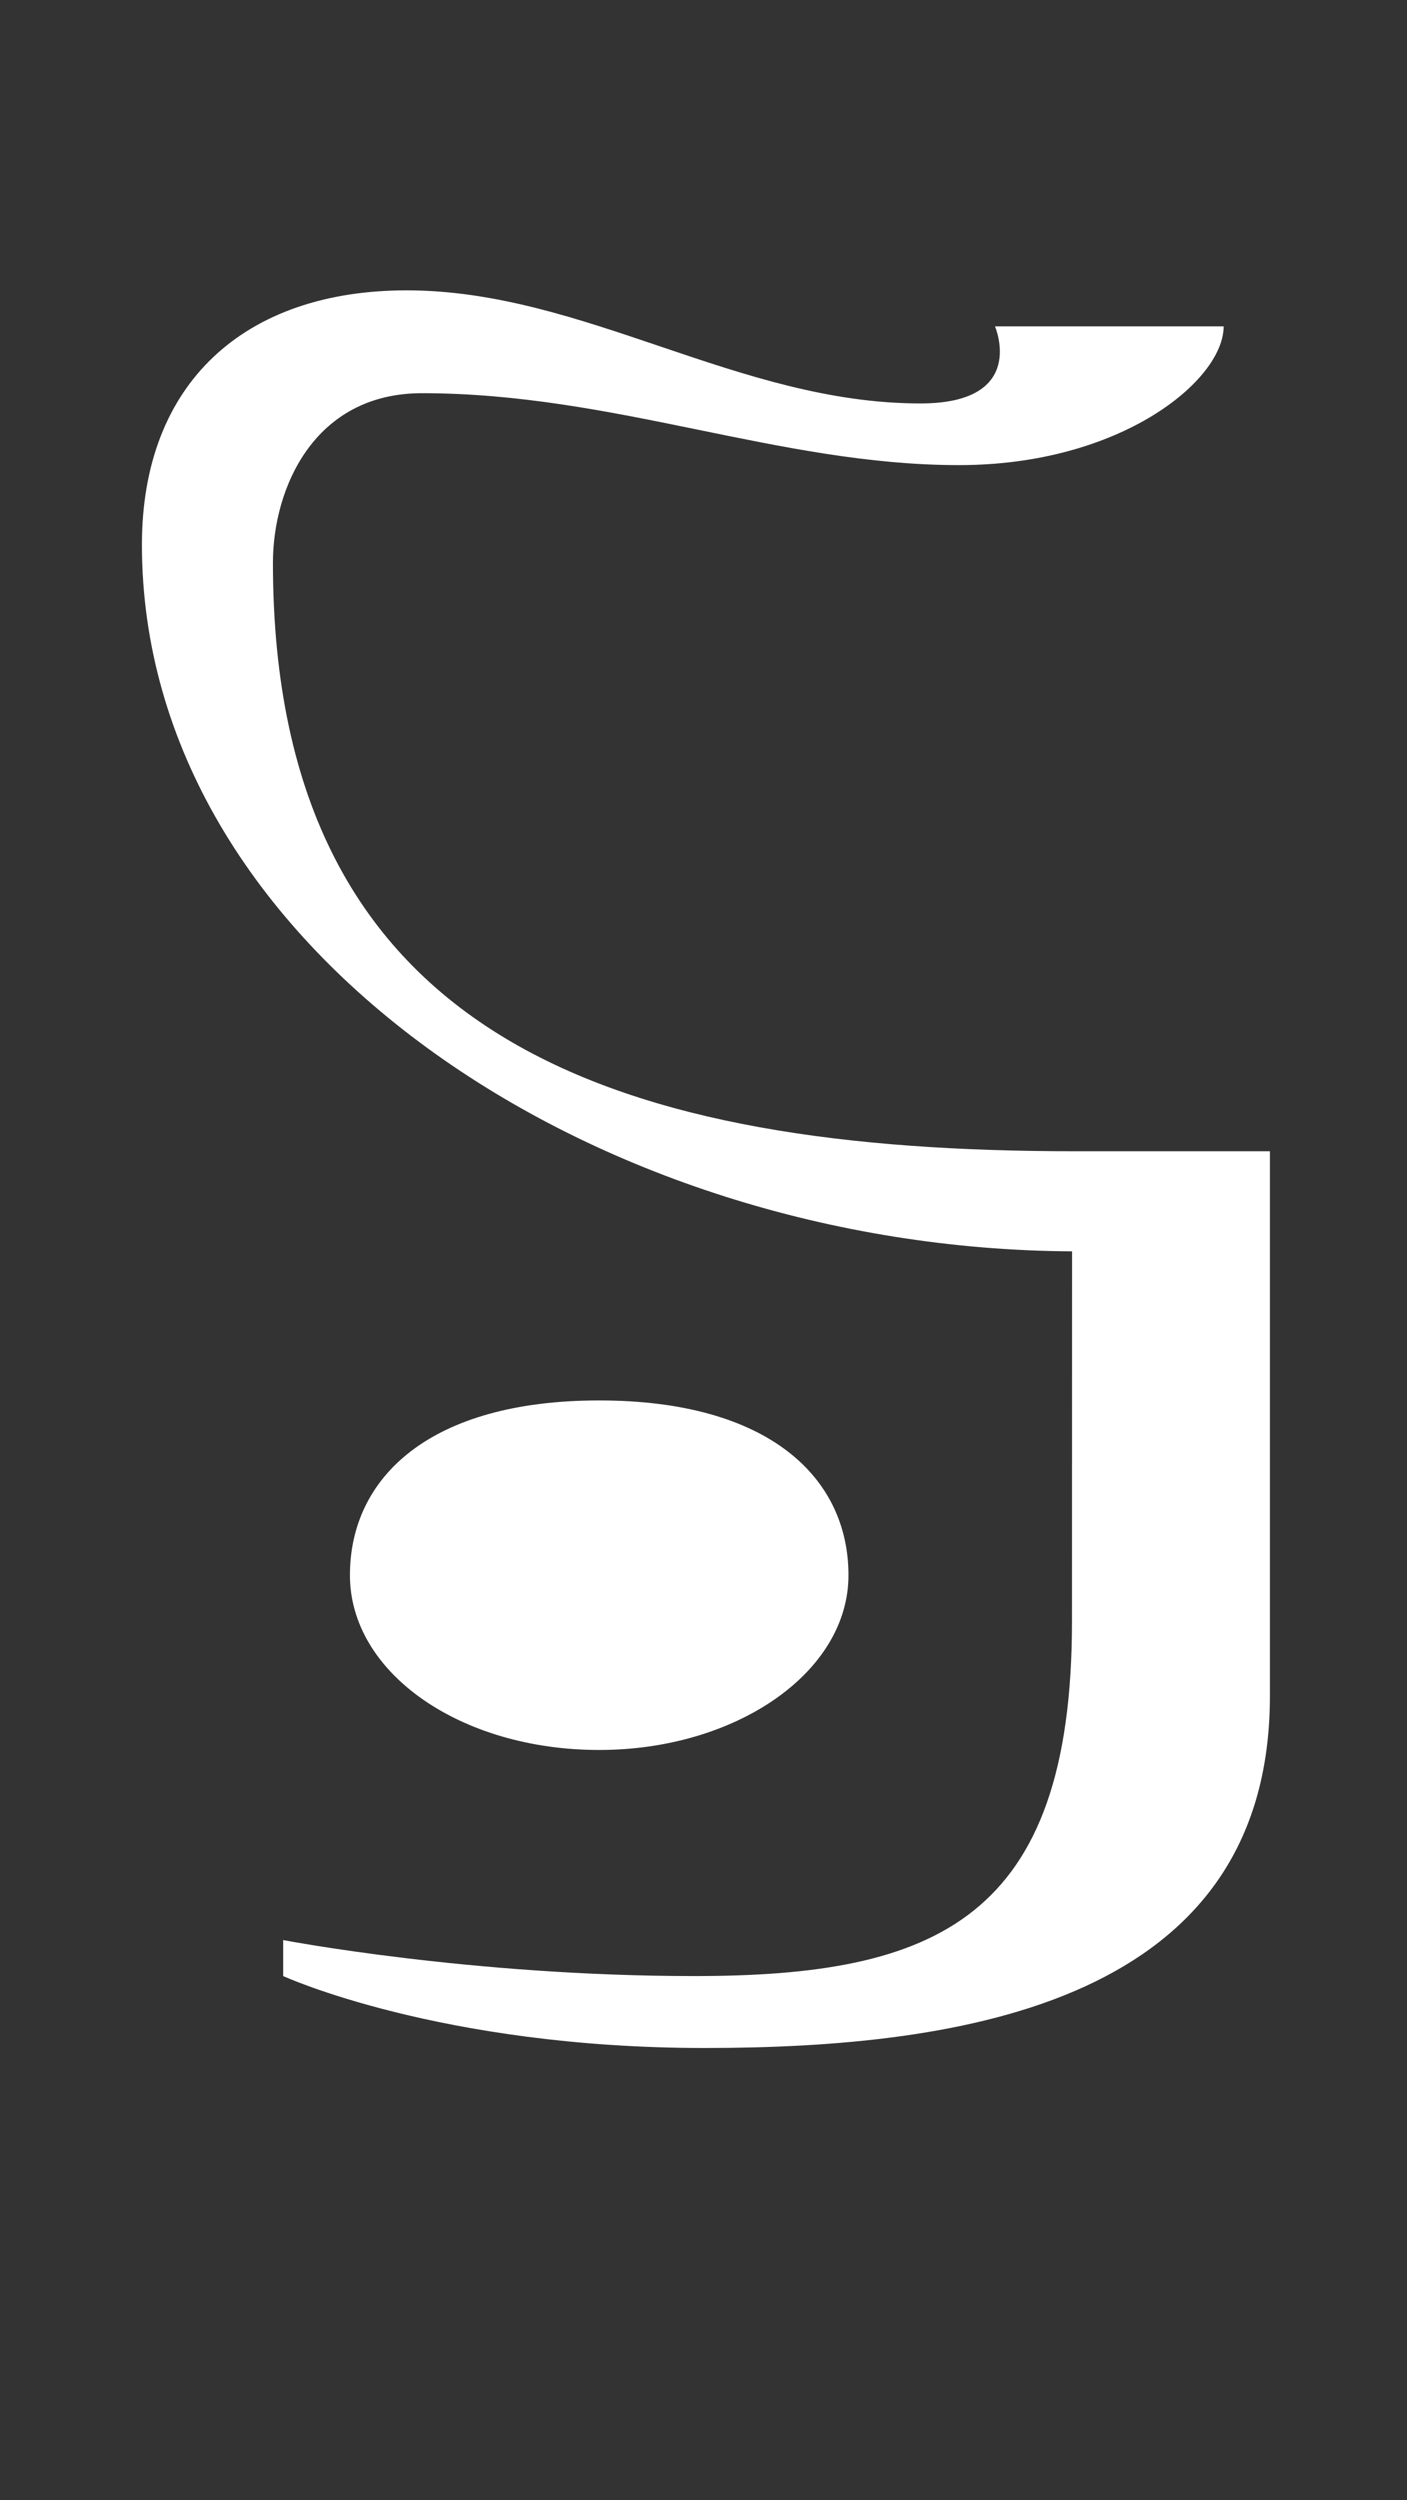 <?xml version="1.0" encoding="UTF-8" standalone="no"?>
<!-- Created with Inkscape (http://www.inkscape.org/) -->

<svg
   width="16.883mm"
   height="30mm"
   viewBox="0 0 16.883 30"
   version="1.1"
   id="svg5"
   inkscape:version="1.1.1 (3bf5ae0d25, 2021-09-20)"
   sodipodi:docname="TP Hylian S.svg"
   xmlns:inkscape="http://www.inkscape.org/namespaces/inkscape"
   xmlns:sodipodi="http://sodipodi.sourceforge.net/DTD/sodipodi-0.dtd"
   xmlns="http://www.w3.org/2000/svg"
   xmlns:svg="http://www.w3.org/2000/svg">
  <rect x="0" y="0" width="16.883" height="30" fill="#333333" stroke="none"/>
  <sodipodi:namedview
     id="namedview7"
     pagecolor="#ffffff"
     bordercolor="#666666"
     borderopacity="1.0"
     inkscape:pageshadow="2"
     inkscape:pageopacity="0.0"
     inkscape:pagecheckerboard="0"
     inkscape:document-units="mm"
     showgrid="false"
     fit-margin-top="0"
     fit-margin-left="0"
     fit-margin-right="0"
     fit-margin-bottom="0"
     inkscape:zoom="1"
     inkscape:cx="32.5"
     inkscape:cy="57"
     inkscape:window-width="1680"
     inkscape:window-height="988"
     inkscape:window-x="-8"
     inkscape:window-y="-8"
     inkscape:window-maximized="1"
     inkscape:current-layer="layer1"
     showguides="true"
     inkscape:guide-bbox="true" />
  <defs
     id="defs2" />
  <g
     inkscape:label="Layer 1"
     inkscape:groupmode="layer"
     id="layer1"
     transform="translate(-57.077,-146.978)">
    <g
       aria-label="ABCDEFGHIJKLMNOPQRSTUVWXYZ"
       id="text2475"
       style="font-size:10.583px;line-height:1.25;-inkscape-font-specification:sans-serif;stroke-width:0.265"
       transform="matrix(2.331,0,0,2.331,37.52,-215.537)" />
    <path
       d="m 67.258,165.879 c 0,-1.172 -0.956,-2.097 -2.991,-2.097 -2.035,0 -2.991,0.925 -2.991,2.097 0,1.172 1.326,2.097 2.991,2.097 1.634,0 2.991,-0.925 2.991,-2.097 z m 2.682,0.555 c 0,3.577 -1.634,4.255 -4.532,4.255 -2.682,0 -4.933,-0.432 -4.933,-0.432 v 0.432 c 0,0 1.881,0.863 5.057,0.863 3.114,0 6.783,-0.555 6.783,-4.224 v -6.536 H 69.972 c -5.396,0 -9.62,-1.264 -9.62,-7.061 0,-0.894 0.493,-2.035 1.788,-2.035 2.312,0 4.286,0.863 6.444,0.863 1.942,0 3.176,-1.017 3.176,-1.665 h -2.744 c 0,0 0.401,0.925 -0.894,0.925 -2.189,0 -4.039,-1.357 -6.166,-1.357 -1.942,0 -3.176,1.11 -3.176,3.052 0,4.841 5.427,8.448 11.161,8.479 z"
       style="font-size:10.583px;line-height:1.25;font-family:'TP Hylian - GCN Regular';-inkscape-font-specification:'TP Hylian - GCN Regular, ';fill:#ffffff;stroke-width:0.771"
       id="path8873" />
  </g>
</svg>
